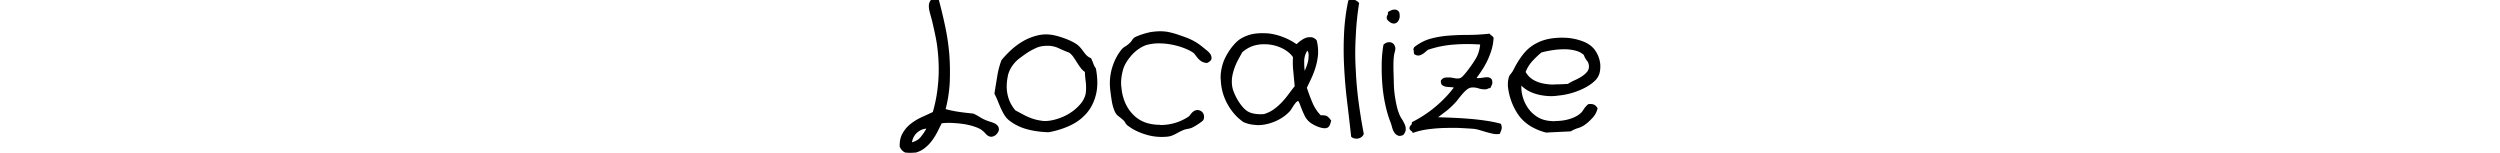<svg height="24" viewBox="0 0 393.262 85.841" xmlns="http://www.w3.org/2000/svg">
		<g
			id="svgGroup"
			stroke-linecap="round"
			fill-rule="evenodd"
			font-size="9pt"
			stroke-width="0.25mm"
			stroke="#000"
			fill="#000"
		>
			<path
				d="M 313.379 71.484 L 309.571 71.484 Q 307.032 71.484 304.59 71.582 A 88.055 88.055 0 0 0 296.608 72.292 A 80.614 80.614 0 0 0 296.094 72.363 A 40.267 40.267 0 0 0 290.731 73.492 A 34.603 34.603 0 0 0 288.477 74.219 A 2.291 2.291 0 0 0 287.647 73.291 A 2.039 2.039 0 0 1 287.018 72.65 A 2.714 2.714 0 0 1 286.817 72.266 A 3.15 3.15 0 0 1 286.93 71.651 Q 287.036 71.297 287.226 71.036 A 1.618 1.618 0 0 1 287.549 70.703 Q 288.065 70.306 288.162 69.456 A 3.674 3.674 0 0 0 288.184 69.043 A 69.345 69.345 0 0 0 308.984 52.878 A 66.517 66.517 0 0 0 312.012 49.121 Q 311.364 48.716 310.381 48.614 A 6.411 6.411 0 0 0 309.961 48.584 A 33.313 33.313 0 0 1 307.422 48.389 A 5.717 5.717 0 0 1 306.352 48.166 A 4.233 4.233 0 0 1 305.274 47.656 A 1.216 1.216 0 0 1 304.713 47.054 Q 304.492 46.579 304.492 45.801 L 304.492 45.508 Q 305.274 44.336 306.543 44.141 Q 307.227 44.043 307.91 44.043 L 309.18 44.043 A 50.335 50.335 0 0 1 311.286 44.391 A 56.597 56.597 0 0 1 312.012 44.531 A 10.042 10.042 0 0 0 312.75 44.61 A 7.843 7.843 0 0 0 313.282 44.629 A 8.429 8.429 0 0 0 314.059 44.595 A 6.826 6.826 0 0 0 314.551 44.531 A 2.606 2.606 0 0 0 315.288 44.266 Q 315.949 43.921 316.703 43.17 A 11.239 11.239 0 0 0 316.992 42.871 A 33.686 33.686 0 0 0 318.806 40.765 A 29.088 29.088 0 0 0 319.434 39.941 A 70.407 70.407 0 0 0 324.024 33.301 A 17.084 17.084 0 0 0 325.837 29.099 Q 326.376 27.23 326.614 25.061 A 29.322 29.322 0 0 0 326.66 24.609 A 113.54 113.54 0 0 0 320.189 24.327 A 101.19 101.19 0 0 0 318.75 24.316 A 93.433 93.433 0 0 0 313.337 24.468 A 80.147 80.147 0 0 0 311.328 24.609 A 58.573 58.573 0 0 0 298.995 26.824 A 66.469 66.469 0 0 0 296.68 27.539 A 9.33 9.33 0 0 0 295.752 28.205 A 11.714 11.714 0 0 0 295.117 28.76 Q 294.336 29.492 293.457 30.029 A 5.668 5.668 0 0 1 291.602 30.762 L 291.211 30.762 A 2.523 2.523 0 0 1 290.517 30.657 Q 290.213 30.57 289.884 30.411 A 5.609 5.609 0 0 1 289.453 30.176 A 13.539 13.539 0 0 1 289.282 29.248 A 17.758 17.758 0 0 1 289.16 28.223 A 1.728 1.728 0 0 1 289.118 28.131 Q 289.063 28.003 289.063 27.93 A 1.805 1.805 0 0 1 289.167 27.303 A 1.562 1.562 0 0 1 289.746 26.563 Q 294.043 23.34 298.731 22.119 Q 303.418 20.898 308.545 20.508 Q 313.672 20.117 319.336 20.117 A 103.304 103.304 0 0 0 326.599 19.85 A 126.838 126.838 0 0 0 331.25 19.434 A 2.951 2.951 0 0 0 332.227 20.361 A 2.513 2.513 0 0 1 332.94 20.993 A 3.265 3.265 0 0 1 333.203 21.387 A 28.259 28.259 0 0 1 332.301 27.107 A 25.997 25.997 0 0 1 332.08 27.881 Q 331.153 30.957 329.834 33.74 Q 328.516 36.523 326.856 39.063 A 92.525 92.525 0 0 1 323.438 43.945 A 2.017 2.017 0 0 0 324.246 44.347 Q 324.545 44.423 324.898 44.432 A 3.785 3.785 0 0 0 325 44.434 L 325.391 44.434 A 38.706 38.706 0 0 0 326.612 44.312 A 49.255 49.255 0 0 0 327.93 44.141 A 9.937 9.937 0 0 1 329.883 43.945 L 330.371 43.945 A 2.756 2.756 0 0 1 331.333 44.194 A 2.463 2.463 0 0 1 332.227 44.922 A 5.587 5.587 0 0 1 332.402 45.469 Q 332.52 45.918 332.52 46.289 A 4.204 4.204 0 0 1 332.495 46.753 A 3.142 3.142 0 0 1 332.422 47.168 A 25.764 25.764 0 0 1 331.543 49.121 A 2.494 2.494 0 0 0 330.646 49.293 A 3.063 3.063 0 0 0 330.371 49.414 A 5.522 5.522 0 0 1 329.894 49.627 Q 329.658 49.718 329.44 49.772 A 3.051 3.051 0 0 1 329.297 49.805 L 328.809 49.805 A 11.718 11.718 0 0 1 325.04 49.168 A 13.199 13.199 0 0 1 324.903 49.121 A 12.198 12.198 0 0 0 323.487 48.828 A 9.325 9.325 0 0 0 322.168 48.73 Q 321.485 48.73 320.801 48.828 A 5.486 5.486 0 0 0 319.13 49.5 A 7.3 7.3 0 0 0 318.164 50.195 A 21.249 21.249 0 0 0 316.451 51.824 A 25.371 25.371 0 0 0 315.674 52.686 Q 314.453 54.102 313.379 55.518 A 28.823 28.823 0 0 1 312.458 56.673 Q 311.878 57.361 311.328 57.91 A 53.17 53.17 0 0 1 308.983 60.201 Q 307.735 61.343 306.543 62.264 A 31.286 31.286 0 0 1 306.104 62.598 A 181.215 181.215 0 0 0 301.172 66.406 A 487.513 487.513 0 0 1 305.31 66.528 A 671.132 671.132 0 0 1 309.912 66.699 A 253.068 253.068 0 0 1 319.678 67.285 Q 324.61 67.676 329.248 68.359 Q 333.887 69.043 337.403 70.02 A 4.514 4.514 0 0 1 337.747 71.173 A 3.995 3.995 0 0 1 337.793 71.777 A 4.204 4.204 0 0 1 337.769 72.241 A 3.142 3.142 0 0 1 337.696 72.656 Q 337.305 73.828 336.817 74.902 A 10.042 10.042 0 0 1 336.079 74.981 A 7.843 7.843 0 0 1 335.547 75 A 10.03 10.03 0 0 1 333.106 74.707 A 46.359 46.359 0 0 1 329.444 73.779 L 325.83 72.705 A 20.225 20.225 0 0 0 322.071 71.973 A 367.933 367.933 0 0 0 313.379 71.484 Z M 174.512 32.52 L 174.512 33.008 A 1.947 1.947 0 0 1 174.1 33.755 Q 173.649 34.284 172.763 34.76 A 8.924 8.924 0 0 1 172.364 34.961 A 9.248 9.248 0 0 1 171.18 34.763 Q 170.578 34.619 170.089 34.398 A 4.318 4.318 0 0 1 169.434 34.033 A 9.293 9.293 0 0 1 167.856 32.686 A 8.488 8.488 0 0 1 167.578 32.373 A 26.941 26.941 0 0 1 166.114 30.469 A 5.429 5.429 0 0 0 164.911 29.24 A 6.768 6.768 0 0 0 164.258 28.809 Q 162.012 27.441 158.887 26.318 A 41.388 41.388 0 0 0 152.727 24.642 A 45.543 45.543 0 0 0 152.295 24.561 Q 148.828 23.926 145.313 23.926 A 26.55 26.55 0 0 0 139.905 24.462 A 23.85 23.85 0 0 0 138.477 24.805 Q 136.231 25.488 134.033 26.953 A 22.639 22.639 0 0 0 129.981 30.42 Q 128.125 32.422 126.709 34.717 A 18.535 18.535 0 0 0 125.394 37.248 A 14.795 14.795 0 0 0 124.707 39.258 A 27.94 27.94 0 0 0 123.651 45.819 A 25.786 25.786 0 0 0 123.633 46.777 A 15.018 15.018 0 0 0 123.783 48.924 A 13.665 13.665 0 0 0 123.828 49.219 A 27.442 27.442 0 0 0 125.495 56.829 A 25.409 25.409 0 0 0 126.172 58.447 A 22.033 22.033 0 0 0 131.494 65.723 Q 134.864 68.75 139.453 69.922 Q 142.676 70.703 145.899 70.703 Q 146.089 70.767 146.239 70.789 A 1.013 1.013 0 0 0 146.387 70.801 A 28.363 28.363 0 0 0 152.149 70.215 A 27.373 27.373 0 0 0 157.341 68.644 A 25.397 25.397 0 0 0 157.666 68.506 Q 160.254 67.383 162.305 66.016 A 4.881 4.881 0 0 0 162.763 65.596 Q 163.022 65.327 163.282 64.99 A 18.481 18.481 0 0 1 164.307 63.77 A 5.038 5.038 0 0 1 165.528 62.793 A 2.864 2.864 0 0 1 166.389 62.477 Q 166.761 62.402 167.188 62.402 A 3.652 3.652 0 0 1 168.366 62.657 A 3.032 3.032 0 0 1 169.727 63.77 A 2.871 2.871 0 0 1 170.244 64.963 A 3.983 3.983 0 0 1 170.313 65.723 A 4.069 4.069 0 0 1 170.254 66.393 A 5.46 5.46 0 0 1 170.117 66.992 A 1.471 1.471 0 0 1 169.932 67.315 Q 169.672 67.668 169.141 68.066 A 43.62 43.62 0 0 1 168.323 68.665 A 53.861 53.861 0 0 1 167.432 69.287 Q 166.504 69.922 165.576 70.459 A 68.227 68.227 0 0 1 165.146 70.706 Q 164.614 71.009 164.323 71.158 A 6.877 6.877 0 0 1 164.258 71.191 Q 163.291 71.719 161.928 71.969 A 11.627 11.627 0 0 1 161.621 72.022 A 12.314 12.314 0 0 0 159.037 72.71 A 11.384 11.384 0 0 0 158.692 72.852 A 35.055 35.055 0 0 0 157.721 73.284 Q 156.958 73.639 156.348 73.975 Q 155.371 74.512 154.346 75.049 A 15.831 15.831 0 0 1 152.198 75.977 A 8.034 8.034 0 0 1 151.131 76.262 Q 150.391 76.41 149.512 76.465 A 33.912 33.912 0 0 1 147.237 76.561 A 37.735 37.735 0 0 1 146.875 76.563 A 29.431 29.431 0 0 1 137.696 75.098 A 33.652 33.652 0 0 1 132.146 72.844 A 26.607 26.607 0 0 1 128.028 70.215 A 3.411 3.411 0 0 1 127.338 69.549 Q 127.077 69.219 126.856 68.799 A 5.688 5.688 0 0 0 126.282 67.91 A 4.515 4.515 0 0 0 125.684 67.285 A 29.061 29.061 0 0 0 123.804 65.678 A 24.844 24.844 0 0 0 122.949 65.039 A 5.532 5.532 0 0 1 121.581 63.608 Q 121.137 62.949 120.801 62.109 Q 119.824 59.766 119.336 56.787 A 133.093 133.093 0 0 1 118.897 53.918 A 103.742 103.742 0 0 1 118.555 51.27 Q 118.262 49.023 118.262 46.875 A 29.868 29.868 0 0 1 119.532 38.184 Q 121.387 32.129 125 27.832 A 8.769 8.769 0 0 1 126.212 26.827 A 10.599 10.599 0 0 1 126.856 26.416 A 12.038 12.038 0 0 0 128.131 25.542 A 15.142 15.142 0 0 0 129.004 24.805 Q 130.078 23.828 130.713 22.803 A 4.982 4.982 0 0 1 131.339 21.984 A 3.727 3.727 0 0 1 132.227 21.289 Q 132.675 21.065 133.496 20.726 A 52.905 52.905 0 0 1 134.033 20.508 A 32.906 32.906 0 0 1 135.636 19.917 A 39.383 39.383 0 0 1 136.67 19.58 Q 138.086 19.141 139.502 18.799 Q 140.918 18.457 141.992 18.359 A 32.948 32.948 0 0 1 144.317 18.123 A 26.066 26.066 0 0 1 145.996 18.066 Q 148.145 18.066 150 18.359 Q 153.614 19.043 157.032 20.313 A 105.516 105.516 0 0 1 158.985 20.984 A 78.704 78.704 0 0 1 160.742 21.631 A 35.766 35.766 0 0 1 163.123 22.638 A 31.647 31.647 0 0 1 163.867 22.998 A 28.574 28.574 0 0 1 166.748 24.658 A 31.909 31.909 0 0 1 168.201 25.671 A 41.384 41.384 0 0 1 169.727 26.855 A 425.133 425.133 0 0 0 170.85 27.771 A 541.835 541.835 0 0 0 172.071 28.76 A 11.054 11.054 0 0 1 173.069 29.666 Q 173.55 30.163 173.899 30.671 A 6.41 6.41 0 0 1 174.024 30.859 Q 174.455 31.635 174.505 32.335 A 2.561 2.561 0 0 1 174.512 32.52 Z M 28.028 68.652 L 27.149 68.652 A 32.66 32.66 0 0 0 24.702 68.74 A 25.245 25.245 0 0 0 22.852 68.945 L 20.459 73.73 Q 19.141 76.367 17.383 78.76 A 21.367 21.367 0 0 1 13.233 83.008 A 13.628 13.628 0 0 1 7.813 85.547 Q 6.446 85.84 5.274 85.84 A 6.33 6.33 0 0 1 3.074 85.479 Q 0.996 84.714 0 82.324 L 0 81.836 Q 0 78.055 1.481 75.406 A 9.912 9.912 0 0 1 1.66 75.098 A 17.202 17.202 0 0 1 6.055 70.02 A 29.68 29.68 0 0 1 12.11 66.357 A 671.88 671.88 0 0 0 18.359 63.471 A 621.726 621.726 0 0 0 18.555 63.379 A 80.553 80.553 0 0 0 21.246 50.46 A 95.408 95.408 0 0 0 21.778 45.02 A 94.019 94.019 0 0 0 21.973 38.965 A 99.635 99.635 0 0 0 21.15 26.361 A 110.184 110.184 0 0 0 20.899 24.512 A 86.542 86.542 0 0 0 20.447 21.863 A 111.674 111.674 0 0 0 19.873 18.994 Q 19.239 16.016 18.555 13.086 A 59.974 59.974 0 0 0 17.676 9.619 Q 17.188 7.91 16.797 6.348 A 13.565 13.565 0 0 1 16.487 4.697 A 10.599 10.599 0 0 1 16.407 3.418 A 5.452 5.452 0 0 1 16.589 1.982 A 4.628 4.628 0 0 1 16.992 0.977 A 2.841 2.841 0 0 1 17.357 0.469 A 2.093 2.093 0 0 1 17.969 0 L 18.36 0 Q 18.942 0 19.382 0.142 A 2.286 2.286 0 0 1 19.532 0.195 A 1.435 1.435 0 0 0 20.128 0.454 A 1.991 1.991 0 0 0 20.508 0.488 A 2.152 2.152 0 0 0 20.762 0.472 Q 20.96 0.449 21.192 0.391 A 280.631 280.631 0 0 1 23.838 11.148 A 313.988 313.988 0 0 1 24.658 14.893 A 126.919 126.919 0 0 1 26.953 30.273 A 127.344 127.344 0 0 1 27.344 40.234 Q 27.344 43.164 27.246 45.996 A 75.313 75.313 0 0 1 24.805 61.719 Q 28.614 62.793 32.617 63.379 A 157.234 157.234 0 0 0 40.821 64.355 A 26.017 26.017 0 0 1 43.677 65.851 A 29.478 29.478 0 0 1 44.336 66.26 A 21.126 21.126 0 0 0 46.692 67.553 A 26.325 26.325 0 0 0 48.34 68.262 A 21.512 21.512 0 0 0 49.569 68.708 A 26.879 26.879 0 0 0 50.489 68.994 A 16.04 16.04 0 0 1 51.665 69.385 A 12.361 12.361 0 0 1 52.588 69.775 A 5.263 5.263 0 0 1 54.199 70.947 A 2.502 2.502 0 0 1 54.838 72.277 A 3.5 3.5 0 0 1 54.883 72.852 A 1.715 1.715 0 0 1 54.827 73.272 Q 54.778 73.466 54.686 73.677 A 3.875 3.875 0 0 1 54.541 73.975 A 5.847 5.847 0 0 1 53.919 74.899 A 6.831 6.831 0 0 1 53.662 75.195 Q 53.125 75.781 52.393 76.123 A 3.541 3.541 0 0 1 50.879 76.465 A 2.916 2.916 0 0 1 49.717 76.113 Q 48.915 75.687 48.096 74.756 Q 46.68 73.145 45.02 72.168 A 22.404 22.404 0 0 0 42.297 70.981 A 29.397 29.397 0 0 0 39.844 70.215 A 40.892 40.892 0 0 0 33.887 69.092 A 76.728 76.728 0 0 0 28.917 68.689 A 68.839 68.839 0 0 0 28.028 68.652 Z M 393.262 36.523 L 393.262 37.598 A 13.437 13.437 0 0 1 392.774 41.211 A 8.838 8.838 0 0 1 390.332 45.117 A 21.431 21.431 0 0 1 387.481 47.395 A 27.863 27.863 0 0 1 384.815 48.975 A 39.421 39.421 0 0 1 378.252 51.664 A 43.605 43.605 0 0 1 377.783 51.807 Q 374.024 52.93 369.922 53.32 A 25.886 25.886 0 0 1 366.462 53.611 A 23.68 23.68 0 0 1 366.114 53.613 A 28.416 28.416 0 0 1 362.876 53.434 A 25.104 25.104 0 0 1 362.012 53.32 A 25.612 25.612 0 0 1 355.641 51.702 A 23.721 23.721 0 0 1 354.737 51.318 Q 351.367 49.805 348.926 47.07 A 23.657 23.657 0 0 0 348.836 48.564 A 20.373 20.373 0 0 0 348.828 49.121 A 19.46 19.46 0 0 0 349.512 54.199 A 22.33 22.33 0 0 0 351.969 59.999 A 20.852 20.852 0 0 0 352.442 60.742 A 18.339 18.339 0 0 0 357.276 65.674 A 15.505 15.505 0 0 0 363.574 68.262 Q 365.625 68.652 367.969 68.652 A 1.843 1.843 0 0 0 368.553 68.555 A 2.555 2.555 0 0 0 368.555 68.555 A 28.884 28.884 0 0 0 373.584 68.115 Q 376.074 67.676 378.321 66.797 Q 380.567 65.918 382.227 64.648 A 8.823 8.823 0 0 0 384.619 62.012 A 11.365 11.365 0 0 1 386.11 60.045 A 14.029 14.029 0 0 1 387.11 59.082 Q 387.598 58.984 388.086 58.984 A 6.752 6.752 0 0 1 388.901 59.031 Q 389.308 59.08 389.648 59.183 A 3.09 3.09 0 0 1 390.137 59.375 A 4.219 4.219 0 0 1 391.586 60.838 A 5.054 5.054 0 0 1 391.699 61.035 A 11.207 11.207 0 0 1 389.063 65.918 A 31.902 31.902 0 0 1 386.988 68.008 A 24.574 24.574 0 0 1 385.157 69.531 A 12.268 12.268 0 0 1 381.188 71.571 A 13.846 13.846 0 0 1 381.153 71.582 A 18.72 18.72 0 0 0 376.953 73.438 A 902.707 902.707 0 0 1 373.34 73.621 A 763.604 763.604 0 0 1 369.922 73.779 Q 366.602 73.926 363.282 74.121 A 32.142 32.142 0 0 1 356.079 71.352 A 29.943 29.943 0 0 1 355.518 71.045 A 23.816 23.816 0 0 1 349.219 65.918 A 17.404 17.404 0 0 1 348.281 64.726 Q 347.852 64.134 347.403 63.43 A 39.3 39.3 0 0 1 346.485 61.914 A 31.5 31.5 0 0 1 344.581 57.987 A 37.06 37.06 0 0 1 343.946 56.299 Q 342.871 53.223 342.383 49.902 A 14.647 14.647 0 0 1 342.191 47.777 A 16.27 16.27 0 0 1 342.188 47.461 A 14.022 14.022 0 0 1 342.535 44.305 A 12.84 12.84 0 0 1 342.676 43.75 Q 342.871 42.871 343.848 41.699 Q 344.824 40.527 345.606 38.867 A 51.915 51.915 0 0 1 348.632 33.666 A 41.549 41.549 0 0 1 351.221 30.176 A 21.753 21.753 0 0 1 357.348 25.113 A 25.975 25.975 0 0 1 359.082 24.219 Q 361.808 22.9 365.563 22.214 A 37.503 37.503 0 0 1 366.407 22.07 Q 369.239 21.68 372.071 21.68 Q 373.633 21.68 375.196 21.777 A 32.115 32.115 0 0 1 383.545 23.633 A 17.605 17.605 0 0 1 386.679 25.139 A 12.841 12.841 0 0 1 389.746 27.734 A 14.849 14.849 0 0 1 391.836 31.083 A 17.052 17.052 0 0 1 392.139 31.787 A 15.964 15.964 0 0 1 393.262 36.523 Z M 230.371 21.387 L 230.86 21.387 A 3.694 3.694 0 0 1 232.433 21.873 Q 232.932 22.154 233.42 22.593 A 7.259 7.259 0 0 1 233.692 22.852 A 24.063 24.063 0 0 1 234.46 28.063 A 22.123 22.123 0 0 1 234.473 28.809 L 234.473 30.273 Q 234.18 33.887 233.203 37.256 A 43.948 43.948 0 0 1 230.811 43.652 A 619.048 619.048 0 0 1 229.431 46.582 A 507.309 507.309 0 0 1 228.125 49.316 A 96.352 96.352 0 0 0 231.397 58.105 A 23.304 23.304 0 0 0 235.117 64.13 A 21.673 21.673 0 0 0 236.231 65.332 L 237.305 65.332 A 10.056 10.056 0 0 1 238.122 65.363 Q 238.935 65.429 239.462 65.639 A 2.421 2.421 0 0 1 239.649 65.723 A 5.438 5.438 0 0 1 240.454 66.359 Q 240.832 66.715 241.21 67.18 A 12.318 12.318 0 0 1 241.797 67.969 A 18.102 18.102 0 0 1 241.404 69.324 A 14.701 14.701 0 0 1 241.114 70.117 A 2.703 2.703 0 0 1 240.669 70.871 A 2.284 2.284 0 0 1 239.844 71.484 A 2.56 2.56 0 0 1 239.343 71.625 Q 239.098 71.669 238.817 71.677 A 4.569 4.569 0 0 1 238.672 71.68 Q 238.184 71.68 237.696 71.582 A 11.448 11.448 0 0 1 235.948 71.185 A 14.041 14.041 0 0 1 234.864 70.801 A 20.07 20.07 0 0 1 232.08 69.434 Q 231.222 68.925 230.633 68.458 A 6.466 6.466 0 0 1 230.078 67.969 Q 228.711 66.699 227.881 65.039 Q 227.051 63.379 226.367 61.67 A 132.943 132.943 0 0 1 225.72 60.022 A 103.784 103.784 0 0 1 225.147 58.496 Q 224.61 57.031 223.828 56.152 A 5.593 5.593 0 0 0 222.757 56.784 A 4.617 4.617 0 0 0 222.071 57.422 A 14.643 14.643 0 0 0 221.154 58.588 A 17.423 17.423 0 0 0 220.752 59.18 Q 220.117 60.156 219.483 61.182 Q 218.848 62.207 217.969 62.988 A 20.891 20.891 0 0 1 214.92 65.491 A 25.561 25.561 0 0 1 213.037 66.65 Q 210.157 68.262 206.836 69.141 A 21.932 21.932 0 0 1 200.977 69.922 Q 200.489 69.922 200 69.824 Q 196.485 69.727 193.164 68.262 A 26.555 26.555 0 0 1 188.211 63.825 A 31.189 31.189 0 0 1 186.963 62.305 Q 184.18 58.691 182.52 54.297 Q 180.86 49.902 180.664 44.922 A 7.117 7.117 0 0 1 180.567 43.75 Q 180.567 39.453 182.129 34.961 A 22.93 22.93 0 0 1 182.726 33.528 Q 183.164 32.565 183.74 31.494 Q 184.766 29.59 186.035 27.832 A 29.606 29.606 0 0 1 188.457 24.887 A 27.076 27.076 0 0 1 188.721 24.609 Q 190.09 23.194 191.413 22.325 A 11.456 11.456 0 0 1 191.504 22.266 Q 195.02 20.117 199.219 19.434 A 34.696 34.696 0 0 1 203.711 19.141 A 38.176 38.176 0 0 1 207.398 19.324 A 41.611 41.611 0 0 1 207.52 19.336 Q 211.719 19.922 215.674 21.533 Q 219.629 23.145 222.852 25.488 A 17.902 17.902 0 0 1 223.573 24.809 Q 224.225 24.225 225.049 23.584 A 14.541 14.541 0 0 1 227.832 21.875 A 7.187 7.187 0 0 1 229.816 21.41 A 6.622 6.622 0 0 1 230.371 21.387 Z M 109.473 38.672 Q 110.254 42.871 110.254 46.484 A 30.063 30.063 0 0 1 109.994 50.517 A 24.857 24.857 0 0 1 109.571 52.832 Q 108.106 58.984 104.444 63.281 A 26.406 26.406 0 0 1 96.614 69.492 A 30.916 30.916 0 0 1 95.264 70.166 A 47.767 47.767 0 0 1 84.898 73.611 A 54.038 54.038 0 0 1 83.301 73.926 A 57.338 57.338 0 0 1 76.296 73.304 A 45.525 45.525 0 0 1 71.338 72.266 A 28.411 28.411 0 0 1 64.509 69.467 A 25.367 25.367 0 0 1 61.817 67.676 A 10.798 10.798 0 0 1 58.936 64.6 Q 57.813 62.793 56.934 60.84 A 94.911 94.911 0 0 1 55.225 56.787 A 43.065 43.065 0 0 0 53.321 52.637 Q 54.102 47.754 54.883 42.969 A 47.706 47.706 0 0 1 56.327 36.712 A 41.207 41.207 0 0 1 57.227 34.082 Q 59.473 31.348 62.403 28.613 A 37.872 37.872 0 0 1 68.848 23.779 Q 72.364 21.68 76.367 20.605 A 20.516 20.516 0 0 1 82.032 19.824 A 18.068 18.068 0 0 1 83.991 19.934 A 20.547 20.547 0 0 1 84.668 20.02 A 19.217 19.217 0 0 1 86.026 20.243 Q 86.687 20.374 87.422 20.559 A 37.2 37.2 0 0 1 88.33 20.801 A 52.527 52.527 0 0 1 92.53 22.168 A 37.177 37.177 0 0 1 96.533 23.926 A 22.995 22.995 0 0 1 97.859 24.658 Q 98.877 25.269 99.61 25.879 A 15.656 15.656 0 0 1 101.367 27.734 Q 102.149 28.711 102.881 29.736 A 13.137 13.137 0 0 0 104.541 31.641 A 7.083 7.083 0 0 0 105.873 32.625 A 9.001 9.001 0 0 0 106.836 33.105 A 25.51 25.51 0 0 1 108.057 35.986 A 10.46 10.46 0 0 0 108.981 37.946 A 9.193 9.193 0 0 0 109.473 38.672 Z M 259.45 76.375 A 3.033 3.033 0 0 0 260.157 75.293 A 326.654 326.654 0 0 1 257.276 57.52 A 201.331 201.331 0 0 1 255.664 39.16 Q 255.371 34.473 255.371 29.883 Q 255.371 25.195 255.664 20.508 A 163.008 163.008 0 0 1 257.52 1.855 Q 256.641 0.879 255.371 0.391 A 7.117 7.117 0 0 0 254.199 0.293 A 5.716 5.716 0 0 0 253.412 0.349 A 7.143 7.143 0 0 0 252.344 0.586 Q 250.391 9.961 250 19.336 A 180.737 180.737 0 0 0 249.805 27.734 Q 249.805 32.91 250.098 38.184 A 274.828 274.828 0 0 0 251.758 57.275 A 1672.174 1672.174 0 0 1 254.004 76.66 A 2.652 2.652 0 0 0 255.664 77.441 Q 256.055 77.539 256.446 77.539 A 6.304 6.304 0 0 0 256.94 77.52 A 4.931 4.931 0 0 0 257.52 77.441 Q 258.399 77.246 259.131 76.66 A 3.808 3.808 0 0 0 259.45 76.375 Z M 83.301 25.293 L 82.715 25.293 Q 79.316 25.293 76.805 26.254 A 11.456 11.456 0 0 0 76.074 26.563 A 38.358 38.358 0 0 0 70.313 29.785 A 154.483 154.483 0 0 0 68.457 31.104 A 114.61 114.61 0 0 0 66.797 32.324 A 19.207 19.207 0 0 0 64.324 34.525 A 17.601 17.601 0 0 0 64.014 34.863 Q 62.793 36.23 61.817 37.842 A 15.5 15.5 0 0 0 60.811 39.825 A 20.345 20.345 0 0 0 60.157 41.602 A 33.283 33.283 0 0 0 59.423 45.871 A 27.053 27.053 0 0 0 59.278 48.633 A 22.161 22.161 0 0 0 59.693 52.968 A 20.466 20.466 0 0 0 59.766 53.32 A 20.424 20.424 0 0 0 64.356 62.5 A 295.819 295.819 0 0 1 66.455 63.611 A 343.233 343.233 0 0 1 68.653 64.795 A 36.828 36.828 0 0 0 73.389 66.943 Q 75.879 67.871 78.516 68.262 Q 79.883 68.555 81.348 68.555 A 18.068 18.068 0 0 0 83.307 68.445 A 20.547 20.547 0 0 0 83.985 68.359 A 28.912 28.912 0 0 0 89.232 67.06 A 33.513 33.513 0 0 0 90.723 66.504 A 28.908 28.908 0 0 0 96.973 63.086 A 25.796 25.796 0 0 0 101.059 59.431 A 23.547 23.547 0 0 0 101.856 58.496 A 14.169 14.169 0 0 0 103.959 54.995 A 12.74 12.74 0 0 0 104.59 53.027 A 21.35 21.35 0 0 0 104.883 49.512 A 41.482 41.482 0 0 0 104.828 47.406 A 46.154 46.154 0 0 0 104.785 46.68 A 57.273 57.273 0 0 1 104.235 41.117 A 51.592 51.592 0 0 1 104.199 40.234 A 10.039 10.039 0 0 1 101.66 37.793 A 49.31 49.31 0 0 1 99.61 34.766 Q 98.633 33.203 97.608 31.738 Q 96.582 30.273 95.117 29.199 A 79.124 79.124 0 0 1 90.622 27.359 A 70.135 70.135 0 0 1 89.209 26.709 A 14.728 14.728 0 0 0 83.301 25.293 Z M 221.68 42.407 A 949.272 949.272 0 0 0 222.266 48.633 A 185.019 185.019 0 0 0 218.604 53.418 Q 216.797 55.859 214.746 58.008 Q 212.696 60.156 210.254 61.914 A 17.29 17.29 0 0 1 208.313 63.123 A 20.375 20.375 0 0 1 204.59 64.648 A 19.617 19.617 0 0 1 202.637 64.746 Q 200.782 64.746 199.121 64.453 A 12.461 12.461 0 0 1 197.923 64.216 A 10.148 10.148 0 0 1 194.532 62.695 Q 193.262 61.816 191.944 60.254 A 24.825 24.825 0 0 1 191.78 60.057 A 26.977 26.977 0 0 1 189.502 56.836 Q 188.379 54.98 187.549 53.076 A 30.833 30.833 0 0 1 187.324 52.547 Q 187 51.764 186.754 51.042 A 18.012 18.012 0 0 1 186.328 49.609 Q 185.938 47.754 185.938 45.898 A 20.373 20.373 0 0 1 185.945 45.341 A 23.657 23.657 0 0 1 186.035 43.848 Q 186.426 41.016 187.354 38.379 Q 188.282 35.742 189.551 33.398 A 875.437 875.437 0 0 1 190.772 31.152 A 669.809 669.809 0 0 1 191.895 29.102 A 17.621 17.621 0 0 1 192.648 28.461 A 19.287 19.287 0 0 1 196.387 26.123 A 16.13 16.13 0 0 1 199.333 25.06 A 21.896 21.896 0 0 1 202.344 24.512 Q 203.516 24.414 204.688 24.414 A 23.683 23.683 0 0 1 205.814 24.442 A 28.885 28.885 0 0 1 207.813 24.609 A 24.071 24.071 0 0 1 213.184 25.977 Q 215.723 26.953 217.871 28.516 A 15.612 15.612 0 0 1 219.132 29.534 A 12.603 12.603 0 0 1 221.289 32.031 A 47.578 47.578 0 0 0 221.277 32.227 A 51.967 51.967 0 0 0 221.192 35.254 Q 221.192 37.695 221.485 40.234 A 1088.73 1088.73 0 0 0 221.68 42.407 Z M 271.192 38.086 L 271.192 36.133 A 73.821 73.821 0 0 1 271.619 29.236 A 60.698 60.698 0 0 1 272.168 25.391 Q 273.438 24.219 274.903 24.219 L 275.293 24.219 Q 276.79 24.395 277.493 25.681 A 3.75 3.75 0 0 1 277.637 25.977 A 2.799 2.799 0 0 1 277.93 27.246 A 5.438 5.438 0 0 1 277.868 28.046 A 6.976 6.976 0 0 1 277.735 28.711 A 19.424 19.424 0 0 0 277.119 31.652 A 21.879 21.879 0 0 0 277.051 32.227 A 45.718 45.718 0 0 0 276.905 34.497 A 61.76 61.76 0 0 0 276.856 37.012 L 276.856 38.77 A 723.554 723.554 0 0 0 276.905 40.546 Q 276.973 42.922 277.041 44.676 A 244.568 244.568 0 0 0 277.051 44.922 A 67.143 67.143 0 0 0 277.088 47.083 A 90.037 90.037 0 0 0 277.198 49.463 Q 277.344 51.953 277.735 54.492 A 79.285 79.285 0 0 0 278.662 59.473 A 31.759 31.759 0 0 0 279.302 61.929 A 24.498 24.498 0 0 0 279.981 63.867 Q 280.567 65.527 281.543 67.041 A 27.421 27.421 0 0 1 282.434 68.518 A 20.983 20.983 0 0 1 283.155 69.922 A 6.839 6.839 0 0 1 283.7 71.631 A 5.968 5.968 0 0 1 283.789 72.656 Q 283.789 74.121 282.52 75.586 Q 281.543 75.977 280.762 75.977 A 1.938 1.938 0 0 1 280.318 75.928 A 1.416 1.416 0 0 1 279.785 75.684 A 3.538 3.538 0 0 1 278.518 74.697 A 4.826 4.826 0 0 1 278.028 73.975 A 10.874 10.874 0 0 1 277.196 72.069 A 12.955 12.955 0 0 1 276.953 71.24 A 27.719 27.719 0 0 0 276.441 69.486 A 22.483 22.483 0 0 0 276.074 68.457 A 53.573 53.573 0 0 1 274.536 63.965 A 72.01 72.01 0 0 1 273.242 58.887 A 86.414 86.414 0 0 1 271.582 47.754 Q 271.192 42.969 271.192 38.086 Z M 387.793 37.5 L 387.793 36.914 A 6.507 6.507 0 0 0 387.447 35.366 A 5.023 5.023 0 0 0 386.573 33.838 A 8.172 8.172 0 0 1 385.686 32.533 Q 385.315 31.861 385.006 31.054 A 14.535 14.535 0 0 1 384.864 30.664 A 10.322 10.322 0 0 0 381.691 28.629 A 13.365 13.365 0 0 0 379.883 28.027 A 25.155 25.155 0 0 0 373.949 27.249 A 27.994 27.994 0 0 0 373.535 27.246 Q 370.117 27.246 366.651 27.783 A 63.977 63.977 0 0 0 363.343 28.381 A 49.022 49.022 0 0 0 360.352 29.102 Q 357.52 31.445 355.078 34.131 A 20.074 20.074 0 0 0 351.808 39.062 A 23.712 23.712 0 0 0 351.172 40.527 Q 352.832 43.457 355.371 45.068 A 16.907 16.907 0 0 0 359.924 47.068 A 19.87 19.87 0 0 0 361.133 47.363 A 28.156 28.156 0 0 0 365.894 48.004 A 32.771 32.771 0 0 0 367.578 48.047 A 1.009 1.009 0 0 0 367.724 48.035 Q 367.874 48.013 368.067 47.949 Q 371.778 47.949 375.684 47.656 Q 377.246 46.582 379.444 45.605 A 30.873 30.873 0 0 0 383.246 43.597 A 28.308 28.308 0 0 0 383.545 43.408 A 14.205 14.205 0 0 0 385.666 41.76 A 11.977 11.977 0 0 0 386.719 40.625 A 4.92 4.92 0 0 0 387.793 37.5 Z M 226.66 33.984 L 226.66 35.547 A 35.556 35.556 0 0 0 226.813 38.754 A 46.283 46.283 0 0 0 227.149 41.504 Q 227.735 40.332 228.516 38.428 Q 229.297 36.523 229.785 34.473 A 18.932 18.932 0 0 0 230.068 31.839 A 16.97 16.97 0 0 0 230.078 31.25 L 230.078 30.566 Q 229.981 28.809 228.809 27.734 A 12.019 12.019 0 0 0 226.66 33.984 Z M 15.332 71.875 A 9.167 9.167 0 0 0 9.033 74.268 Q 6.348 76.66 5.86 80.664 A 12.226 12.226 0 0 0 8.616 79.77 A 8.814 8.814 0 0 0 11.719 77.393 A 30.99 30.99 0 0 0 15.283 71.97 A 34.06 34.06 0 0 0 15.332 71.875 Z M 274.707 7.422 L 274.707 7.031 A 12.661 12.661 0 0 1 275.752 6.465 Q 276.824 5.952 277.642 5.874 A 3.014 3.014 0 0 1 277.93 5.859 L 278.418 5.859 A 2.894 2.894 0 0 1 279.253 6.184 A 2.276 2.276 0 0 1 280.176 7.227 Q 280.365 7.889 280.371 8.734 A 7.826 7.826 0 0 1 280.371 8.789 L 280.371 9.668 A 6.23 6.23 0 0 1 280.057 10.752 Q 279.81 11.372 279.439 11.842 A 3.723 3.723 0 0 1 279.297 12.012 A 2.647 2.647 0 0 1 278.362 12.63 A 2.572 2.572 0 0 1 277.442 12.793 A 0.623 0.623 0 0 1 277.332 12.784 Q 277.217 12.763 277.149 12.695 Q 275.782 12.598 274.121 10.645 A 3.855 3.855 0 0 1 274.062 10.365 Q 274.037 10.22 274.028 10.091 A 1.957 1.957 0 0 1 274.024 9.961 A 2.554 2.554 0 0 1 274.079 9.416 Q 274.162 9.036 274.37 8.75 A 1.6 1.6 0 0 1 274.414 8.691 Q 274.658 8.285 274.699 7.675 A 3.793 3.793 0 0 0 274.707 7.422 Z"
				vector-effect="non-scaling-stroke"
			/>
		</g>
	</svg>
